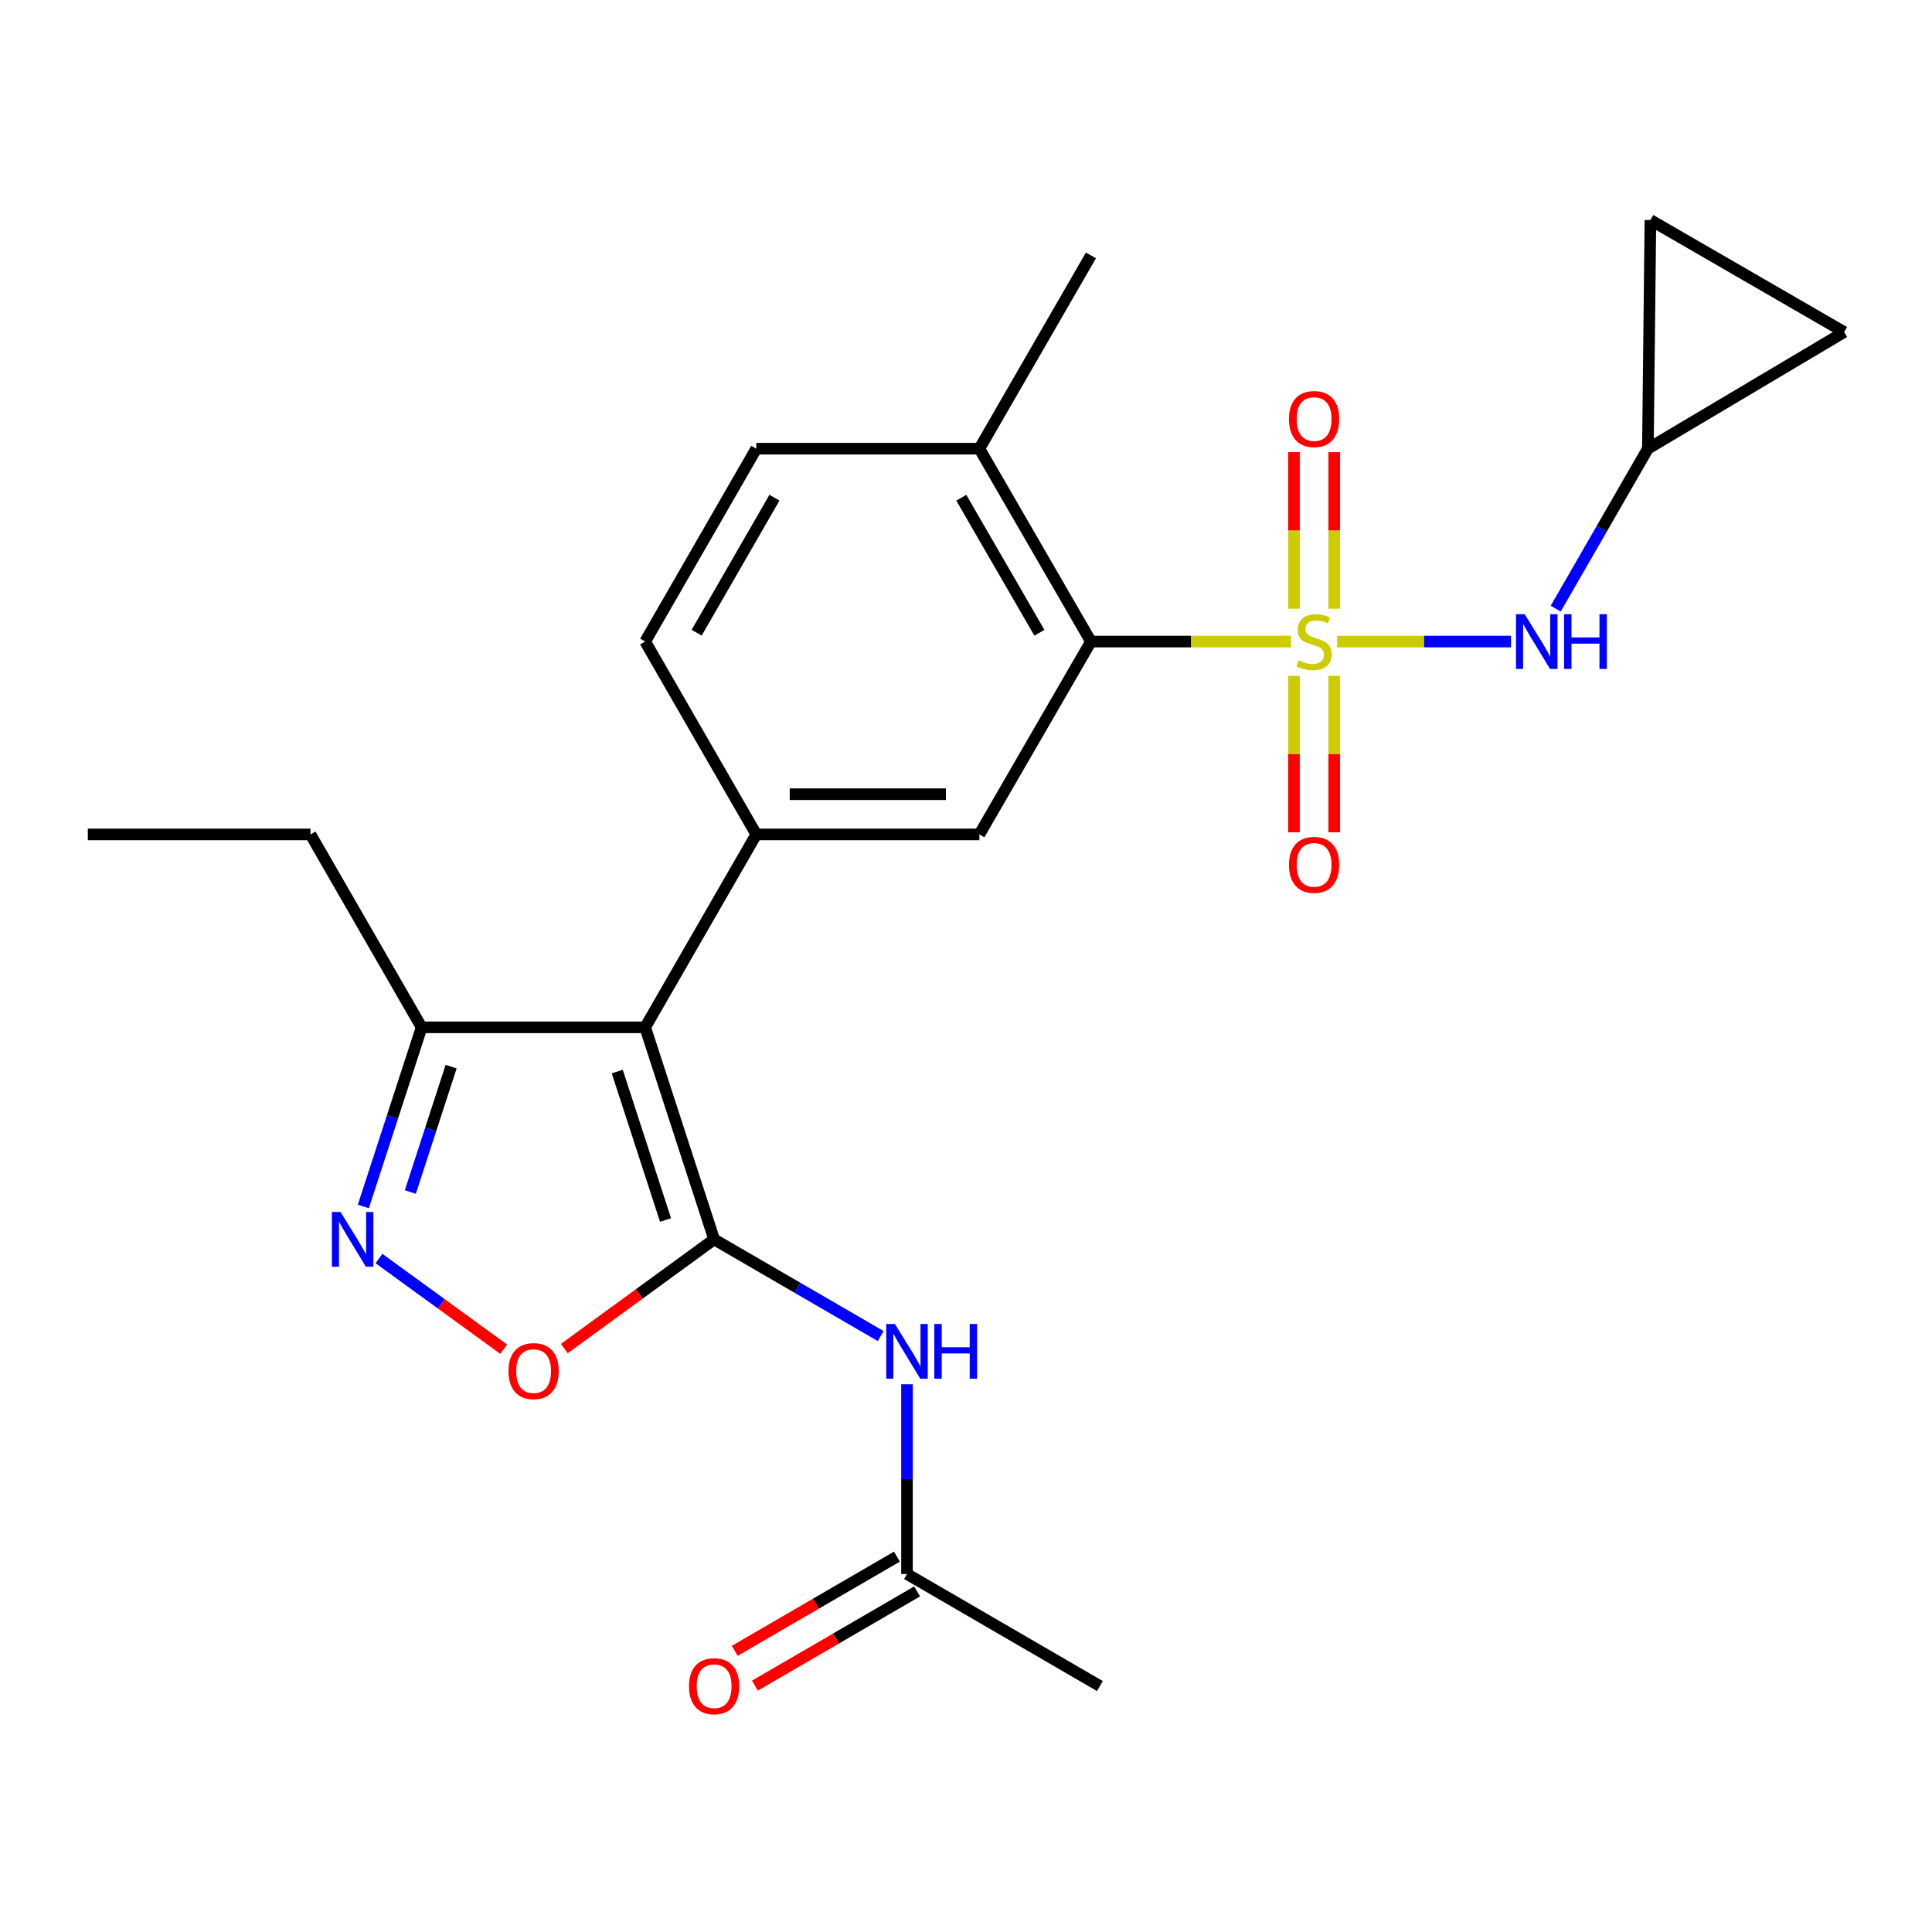 <?xml version='1.0' encoding='iso-8859-1'?>
<svg version='1.1' baseProfile='full'
              xmlns='http://www.w3.org/2000/svg'
                      xmlns:rdkit='http://www.rdkit.org/xml'
                      xmlns:xlink='http://www.w3.org/1999/xlink'
                  xml:space='preserve'
width='1000px' height='1000px' viewBox='0 0 1000 1000'>
<!-- END OF HEADER -->
<rect style='opacity:1.0;fill:#FFFFFF;stroke:none' width='1000' height='1000' x='0' y='0'> </rect>
<path class='bond-2' d='M 668.204,332.071 L 616.437,332.071' style='fill:none;fill-rule:evenodd;stroke:#CCCC00;stroke-width:6px;stroke-linecap:butt;stroke-linejoin:miter;stroke-opacity:1' />
<path class='bond-2' d='M 616.437,332.071 L 564.671,332.071' style='fill:none;fill-rule:evenodd;stroke:#000000;stroke-width:6px;stroke-linecap:butt;stroke-linejoin:miter;stroke-opacity:1' />
<path class='bond-7' d='M 692.133,332.071 L 737.114,332.071' style='fill:none;fill-rule:evenodd;stroke:#CCCC00;stroke-width:6px;stroke-linecap:butt;stroke-linejoin:miter;stroke-opacity:1' />
<path class='bond-7' d='M 737.114,332.071 L 782.096,332.071' style='fill:none;fill-rule:evenodd;stroke:#0000FF;stroke-width:6px;stroke-linecap:butt;stroke-linejoin:miter;stroke-opacity:1' />
<path class='bond-10' d='M 669.765,349.838 L 669.765,390.323' style='fill:none;fill-rule:evenodd;stroke:#CCCC00;stroke-width:6px;stroke-linecap:butt;stroke-linejoin:miter;stroke-opacity:1' />
<path class='bond-10' d='M 669.765,390.323 L 669.765,430.808' style='fill:none;fill-rule:evenodd;stroke:#FF0000;stroke-width:6px;stroke-linecap:butt;stroke-linejoin:miter;stroke-opacity:1' />
<path class='bond-10' d='M 690.578,349.838 L 690.578,390.323' style='fill:none;fill-rule:evenodd;stroke:#CCCC00;stroke-width:6px;stroke-linecap:butt;stroke-linejoin:miter;stroke-opacity:1' />
<path class='bond-10' d='M 690.578,390.323 L 690.578,430.808' style='fill:none;fill-rule:evenodd;stroke:#FF0000;stroke-width:6px;stroke-linecap:butt;stroke-linejoin:miter;stroke-opacity:1' />
<path class='bond-11' d='M 690.578,315.069 L 690.578,274.549' style='fill:none;fill-rule:evenodd;stroke:#CCCC00;stroke-width:6px;stroke-linecap:butt;stroke-linejoin:miter;stroke-opacity:1' />
<path class='bond-11' d='M 690.578,274.549 L 690.578,234.029' style='fill:none;fill-rule:evenodd;stroke:#FF0000;stroke-width:6px;stroke-linecap:butt;stroke-linejoin:miter;stroke-opacity:1' />
<path class='bond-11' d='M 669.765,315.069 L 669.765,274.549' style='fill:none;fill-rule:evenodd;stroke:#CCCC00;stroke-width:6px;stroke-linecap:butt;stroke-linejoin:miter;stroke-opacity:1' />
<path class='bond-11' d='M 669.765,274.549 L 669.765,234.029' style='fill:none;fill-rule:evenodd;stroke:#FF0000;stroke-width:6px;stroke-linecap:butt;stroke-linejoin:miter;stroke-opacity:1' />
<path class='bond-0' d='M 369.629,641.503 L 333.935,531.749' style='fill:none;fill-rule:evenodd;stroke:#000000;stroke-width:6px;stroke-linecap:butt;stroke-linejoin:miter;stroke-opacity:1' />
<path class='bond-0' d='M 344.483,631.477 L 319.497,554.649' style='fill:none;fill-rule:evenodd;stroke:#000000;stroke-width:6px;stroke-linecap:butt;stroke-linejoin:miter;stroke-opacity:1' />
<path class='bond-5' d='M 369.629,641.503 L 330.855,669.76' style='fill:none;fill-rule:evenodd;stroke:#000000;stroke-width:6px;stroke-linecap:butt;stroke-linejoin:miter;stroke-opacity:1' />
<path class='bond-5' d='M 330.855,669.76 L 292.081,698.016' style='fill:none;fill-rule:evenodd;stroke:#FF0000;stroke-width:6px;stroke-linecap:butt;stroke-linejoin:miter;stroke-opacity:1' />
<path class='bond-6' d='M 369.629,641.503 L 412.733,666.524' style='fill:none;fill-rule:evenodd;stroke:#000000;stroke-width:6px;stroke-linecap:butt;stroke-linejoin:miter;stroke-opacity:1' />
<path class='bond-6' d='M 412.733,666.524 L 455.837,691.546' style='fill:none;fill-rule:evenodd;stroke:#0000FF;stroke-width:6px;stroke-linecap:butt;stroke-linejoin:miter;stroke-opacity:1' />
<path class='bond-1' d='M 333.935,531.749 L 391.448,431.892' style='fill:none;fill-rule:evenodd;stroke:#000000;stroke-width:6px;stroke-linecap:butt;stroke-linejoin:miter;stroke-opacity:1' />
<path class='bond-9' d='M 333.935,531.749 L 218.238,531.749' style='fill:none;fill-rule:evenodd;stroke:#000000;stroke-width:6px;stroke-linecap:butt;stroke-linejoin:miter;stroke-opacity:1' />
<path class='bond-8' d='M 564.671,332.071 L 506.926,431.892' style='fill:none;fill-rule:evenodd;stroke:#000000;stroke-width:6px;stroke-linecap:butt;stroke-linejoin:miter;stroke-opacity:1' />
<path class='bond-16' d='M 564.671,332.071 L 506.926,232.237' style='fill:none;fill-rule:evenodd;stroke:#000000;stroke-width:6px;stroke-linecap:butt;stroke-linejoin:miter;stroke-opacity:1' />
<path class='bond-16' d='M 537.993,327.517 L 497.571,257.633' style='fill:none;fill-rule:evenodd;stroke:#000000;stroke-width:6px;stroke-linecap:butt;stroke-linejoin:miter;stroke-opacity:1' />
<path class='bond-3' d='M 391.448,431.892 L 506.926,431.892' style='fill:none;fill-rule:evenodd;stroke:#000000;stroke-width:6px;stroke-linecap:butt;stroke-linejoin:miter;stroke-opacity:1' />
<path class='bond-3' d='M 408.77,411.079 L 489.604,411.079' style='fill:none;fill-rule:evenodd;stroke:#000000;stroke-width:6px;stroke-linecap:butt;stroke-linejoin:miter;stroke-opacity:1' />
<path class='bond-25' d='M 391.448,431.892 L 333.935,332.071' style='fill:none;fill-rule:evenodd;stroke:#000000;stroke-width:6px;stroke-linecap:butt;stroke-linejoin:miter;stroke-opacity:1' />
<path class='bond-4' d='M 188.067,624.457 L 203.152,578.103' style='fill:none;fill-rule:evenodd;stroke:#0000FF;stroke-width:6px;stroke-linecap:butt;stroke-linejoin:miter;stroke-opacity:1' />
<path class='bond-4' d='M 203.152,578.103 L 218.238,531.749' style='fill:none;fill-rule:evenodd;stroke:#000000;stroke-width:6px;stroke-linecap:butt;stroke-linejoin:miter;stroke-opacity:1' />
<path class='bond-4' d='M 212.384,616.992 L 222.944,584.544' style='fill:none;fill-rule:evenodd;stroke:#0000FF;stroke-width:6px;stroke-linecap:butt;stroke-linejoin:miter;stroke-opacity:1' />
<path class='bond-4' d='M 222.944,584.544 L 233.503,552.096' style='fill:none;fill-rule:evenodd;stroke:#000000;stroke-width:6px;stroke-linecap:butt;stroke-linejoin:miter;stroke-opacity:1' />
<path class='bond-26' d='M 196.155,651.415 L 228.436,674.881' style='fill:none;fill-rule:evenodd;stroke:#0000FF;stroke-width:6px;stroke-linecap:butt;stroke-linejoin:miter;stroke-opacity:1' />
<path class='bond-26' d='M 228.436,674.881 L 260.717,698.348' style='fill:none;fill-rule:evenodd;stroke:#FF0000;stroke-width:6px;stroke-linecap:butt;stroke-linejoin:miter;stroke-opacity:1' />
<path class='bond-13' d='M 469.463,716.497 L 469.463,765.605' style='fill:none;fill-rule:evenodd;stroke:#0000FF;stroke-width:6px;stroke-linecap:butt;stroke-linejoin:miter;stroke-opacity:1' />
<path class='bond-13' d='M 469.463,765.605 L 469.463,814.714' style='fill:none;fill-rule:evenodd;stroke:#000000;stroke-width:6px;stroke-linecap:butt;stroke-linejoin:miter;stroke-opacity:1' />
<path class='bond-12' d='M 805.237,315.03 L 829.09,273.634' style='fill:none;fill-rule:evenodd;stroke:#0000FF;stroke-width:6px;stroke-linecap:butt;stroke-linejoin:miter;stroke-opacity:1' />
<path class='bond-12' d='M 829.09,273.634 L 852.943,232.237' style='fill:none;fill-rule:evenodd;stroke:#000000;stroke-width:6px;stroke-linecap:butt;stroke-linejoin:miter;stroke-opacity:1' />
<path class='bond-20' d='M 218.238,531.749 L 160.701,431.892' style='fill:none;fill-rule:evenodd;stroke:#000000;stroke-width:6px;stroke-linecap:butt;stroke-linejoin:miter;stroke-opacity:1' />
<path class='bond-14' d='M 852.943,232.237 L 854.25,113.881' style='fill:none;fill-rule:evenodd;stroke:#000000;stroke-width:6px;stroke-linecap:butt;stroke-linejoin:miter;stroke-opacity:1' />
<path class='bond-15' d='M 852.943,232.237 L 954.545,171.868' style='fill:none;fill-rule:evenodd;stroke:#000000;stroke-width:6px;stroke-linecap:butt;stroke-linejoin:miter;stroke-opacity:1' />
<path class='bond-18' d='M 464.236,805.715 L 422.262,830.095' style='fill:none;fill-rule:evenodd;stroke:#000000;stroke-width:6px;stroke-linecap:butt;stroke-linejoin:miter;stroke-opacity:1' />
<path class='bond-18' d='M 422.262,830.095 L 380.289,854.475' style='fill:none;fill-rule:evenodd;stroke:#FF0000;stroke-width:6px;stroke-linecap:butt;stroke-linejoin:miter;stroke-opacity:1' />
<path class='bond-18' d='M 474.689,823.712 L 432.716,848.092' style='fill:none;fill-rule:evenodd;stroke:#000000;stroke-width:6px;stroke-linecap:butt;stroke-linejoin:miter;stroke-opacity:1' />
<path class='bond-18' d='M 432.716,848.092 L 390.742,872.472' style='fill:none;fill-rule:evenodd;stroke:#FF0000;stroke-width:6px;stroke-linecap:butt;stroke-linejoin:miter;stroke-opacity:1' />
<path class='bond-21' d='M 469.463,814.714 L 569.307,872.701' style='fill:none;fill-rule:evenodd;stroke:#000000;stroke-width:6px;stroke-linecap:butt;stroke-linejoin:miter;stroke-opacity:1' />
<path class='bond-24' d='M 854.25,113.881 L 954.545,171.868' style='fill:none;fill-rule:evenodd;stroke:#000000;stroke-width:6px;stroke-linecap:butt;stroke-linejoin:miter;stroke-opacity:1' />
<path class='bond-19' d='M 506.926,232.237 L 391.448,232.237' style='fill:none;fill-rule:evenodd;stroke:#000000;stroke-width:6px;stroke-linecap:butt;stroke-linejoin:miter;stroke-opacity:1' />
<path class='bond-22' d='M 506.926,232.237 L 564.671,132.196' style='fill:none;fill-rule:evenodd;stroke:#000000;stroke-width:6px;stroke-linecap:butt;stroke-linejoin:miter;stroke-opacity:1' />
<path class='bond-17' d='M 333.935,332.071 L 391.448,232.237' style='fill:none;fill-rule:evenodd;stroke:#000000;stroke-width:6px;stroke-linecap:butt;stroke-linejoin:miter;stroke-opacity:1' />
<path class='bond-17' d='M 360.596,327.485 L 400.856,257.602' style='fill:none;fill-rule:evenodd;stroke:#000000;stroke-width:6px;stroke-linecap:butt;stroke-linejoin:miter;stroke-opacity:1' />
<path class='bond-23' d='M 160.701,431.892 L 45.455,431.892' style='fill:none;fill-rule:evenodd;stroke:#000000;stroke-width:6px;stroke-linecap:butt;stroke-linejoin:miter;stroke-opacity:1' />
<path  class='atom-0' d='M 672.172 341.791
Q 672.492 341.911, 673.812 342.471
Q 675.132 343.031, 676.572 343.391
Q 678.052 343.711, 679.492 343.711
Q 682.172 343.711, 683.732 342.431
Q 685.292 341.111, 685.292 338.831
Q 685.292 337.271, 684.492 336.311
Q 683.732 335.351, 682.532 334.831
Q 681.332 334.311, 679.332 333.711
Q 676.812 332.951, 675.292 332.231
Q 673.812 331.511, 672.732 329.991
Q 671.692 328.471, 671.692 325.911
Q 671.692 322.351, 674.092 320.151
Q 676.532 317.951, 681.332 317.951
Q 684.612 317.951, 688.332 319.511
L 687.412 322.591
Q 684.012 321.191, 681.452 321.191
Q 678.692 321.191, 677.172 322.351
Q 675.652 323.471, 675.692 325.431
Q 675.692 326.951, 676.452 327.871
Q 677.252 328.791, 678.372 329.311
Q 679.532 329.831, 681.452 330.431
Q 684.012 331.231, 685.532 332.031
Q 687.052 332.831, 688.132 334.471
Q 689.252 336.071, 689.252 338.831
Q 689.252 342.751, 686.612 344.871
Q 684.012 346.951, 679.652 346.951
Q 677.132 346.951, 675.212 346.391
Q 673.332 345.871, 671.092 344.951
L 672.172 341.791
' fill='#CCCC00'/>
<path  class='atom-5' d='M 176.26 627.343
L 185.54 642.343
Q 186.46 643.823, 187.94 646.503
Q 189.42 649.183, 189.5 649.343
L 189.5 627.343
L 193.26 627.343
L 193.26 655.663
L 189.38 655.663
L 179.42 639.263
Q 178.26 637.343, 177.02 635.143
Q 175.82 632.943, 175.46 632.263
L 175.46 655.663
L 171.78 655.663
L 171.78 627.343
L 176.26 627.343
' fill='#0000FF'/>
<path  class='atom-6' d='M 263.19 709.676
Q 263.19 702.876, 266.55 699.076
Q 269.91 695.276, 276.19 695.276
Q 282.47 695.276, 285.83 699.076
Q 289.19 702.876, 289.19 709.676
Q 289.19 716.556, 285.79 720.476
Q 282.39 724.356, 276.19 724.356
Q 269.95 724.356, 266.55 720.476
Q 263.19 716.596, 263.19 709.676
M 276.19 721.156
Q 280.51 721.156, 282.83 718.276
Q 285.19 715.356, 285.19 709.676
Q 285.19 704.116, 282.83 701.316
Q 280.51 698.476, 276.19 698.476
Q 271.87 698.476, 269.51 701.276
Q 267.19 704.076, 267.19 709.676
Q 267.19 715.396, 269.51 718.276
Q 271.87 721.156, 276.19 721.156
' fill='#FF0000'/>
<path  class='atom-7' d='M 463.203 685.296
L 472.483 700.296
Q 473.403 701.776, 474.883 704.456
Q 476.363 707.136, 476.443 707.296
L 476.443 685.296
L 480.203 685.296
L 480.203 713.616
L 476.323 713.616
L 466.363 697.216
Q 465.203 695.296, 463.963 693.096
Q 462.763 690.896, 462.403 690.216
L 462.403 713.616
L 458.723 713.616
L 458.723 685.296
L 463.203 685.296
' fill='#0000FF'/>
<path  class='atom-7' d='M 483.603 685.296
L 487.443 685.296
L 487.443 697.336
L 501.923 697.336
L 501.923 685.296
L 505.763 685.296
L 505.763 713.616
L 501.923 713.616
L 501.923 700.536
L 487.443 700.536
L 487.443 713.616
L 483.603 713.616
L 483.603 685.296
' fill='#0000FF'/>
<path  class='atom-8' d='M 789.158 317.911
L 798.438 332.911
Q 799.358 334.391, 800.838 337.071
Q 802.318 339.751, 802.398 339.911
L 802.398 317.911
L 806.158 317.911
L 806.158 346.231
L 802.278 346.231
L 792.318 329.831
Q 791.158 327.911, 789.918 325.711
Q 788.718 323.511, 788.358 322.831
L 788.358 346.231
L 784.678 346.231
L 784.678 317.911
L 789.158 317.911
' fill='#0000FF'/>
<path  class='atom-8' d='M 809.558 317.911
L 813.398 317.911
L 813.398 329.951
L 827.878 329.951
L 827.878 317.911
L 831.718 317.911
L 831.718 346.231
L 827.878 346.231
L 827.878 333.151
L 813.398 333.151
L 813.398 346.231
L 809.558 346.231
L 809.558 317.911
' fill='#0000FF'/>
<path  class='atom-11' d='M 667.172 447.652
Q 667.172 440.852, 670.532 437.052
Q 673.892 433.252, 680.172 433.252
Q 686.452 433.252, 689.812 437.052
Q 693.172 440.852, 693.172 447.652
Q 693.172 454.532, 689.772 458.452
Q 686.372 462.332, 680.172 462.332
Q 673.932 462.332, 670.532 458.452
Q 667.172 454.572, 667.172 447.652
M 680.172 459.132
Q 684.492 459.132, 686.812 456.252
Q 689.172 453.332, 689.172 447.652
Q 689.172 442.092, 686.812 439.292
Q 684.492 436.452, 680.172 436.452
Q 675.852 436.452, 673.492 439.252
Q 671.172 442.052, 671.172 447.652
Q 671.172 453.372, 673.492 456.252
Q 675.852 459.132, 680.172 459.132
' fill='#FF0000'/>
<path  class='atom-12' d='M 667.172 216.893
Q 667.172 210.093, 670.532 206.293
Q 673.892 202.493, 680.172 202.493
Q 686.452 202.493, 689.812 206.293
Q 693.172 210.093, 693.172 216.893
Q 693.172 223.773, 689.772 227.693
Q 686.372 231.573, 680.172 231.573
Q 673.932 231.573, 670.532 227.693
Q 667.172 223.813, 667.172 216.893
M 680.172 228.373
Q 684.492 228.373, 686.812 225.493
Q 689.172 222.573, 689.172 216.893
Q 689.172 211.333, 686.812 208.533
Q 684.492 205.693, 680.172 205.693
Q 675.852 205.693, 673.492 208.493
Q 671.172 211.293, 671.172 216.893
Q 671.172 222.613, 673.492 225.493
Q 675.852 228.373, 680.172 228.373
' fill='#FF0000'/>
<path  class='atom-19' d='M 356.629 872.781
Q 356.629 865.981, 359.989 862.181
Q 363.349 858.381, 369.629 858.381
Q 375.909 858.381, 379.269 862.181
Q 382.629 865.981, 382.629 872.781
Q 382.629 879.661, 379.229 883.581
Q 375.829 887.461, 369.629 887.461
Q 363.389 887.461, 359.989 883.581
Q 356.629 879.701, 356.629 872.781
M 369.629 884.261
Q 373.949 884.261, 376.269 881.381
Q 378.629 878.461, 378.629 872.781
Q 378.629 867.221, 376.269 864.421
Q 373.949 861.581, 369.629 861.581
Q 365.309 861.581, 362.949 864.381
Q 360.629 867.181, 360.629 872.781
Q 360.629 878.501, 362.949 881.381
Q 365.309 884.261, 369.629 884.261
' fill='#FF0000'/>
</svg>
